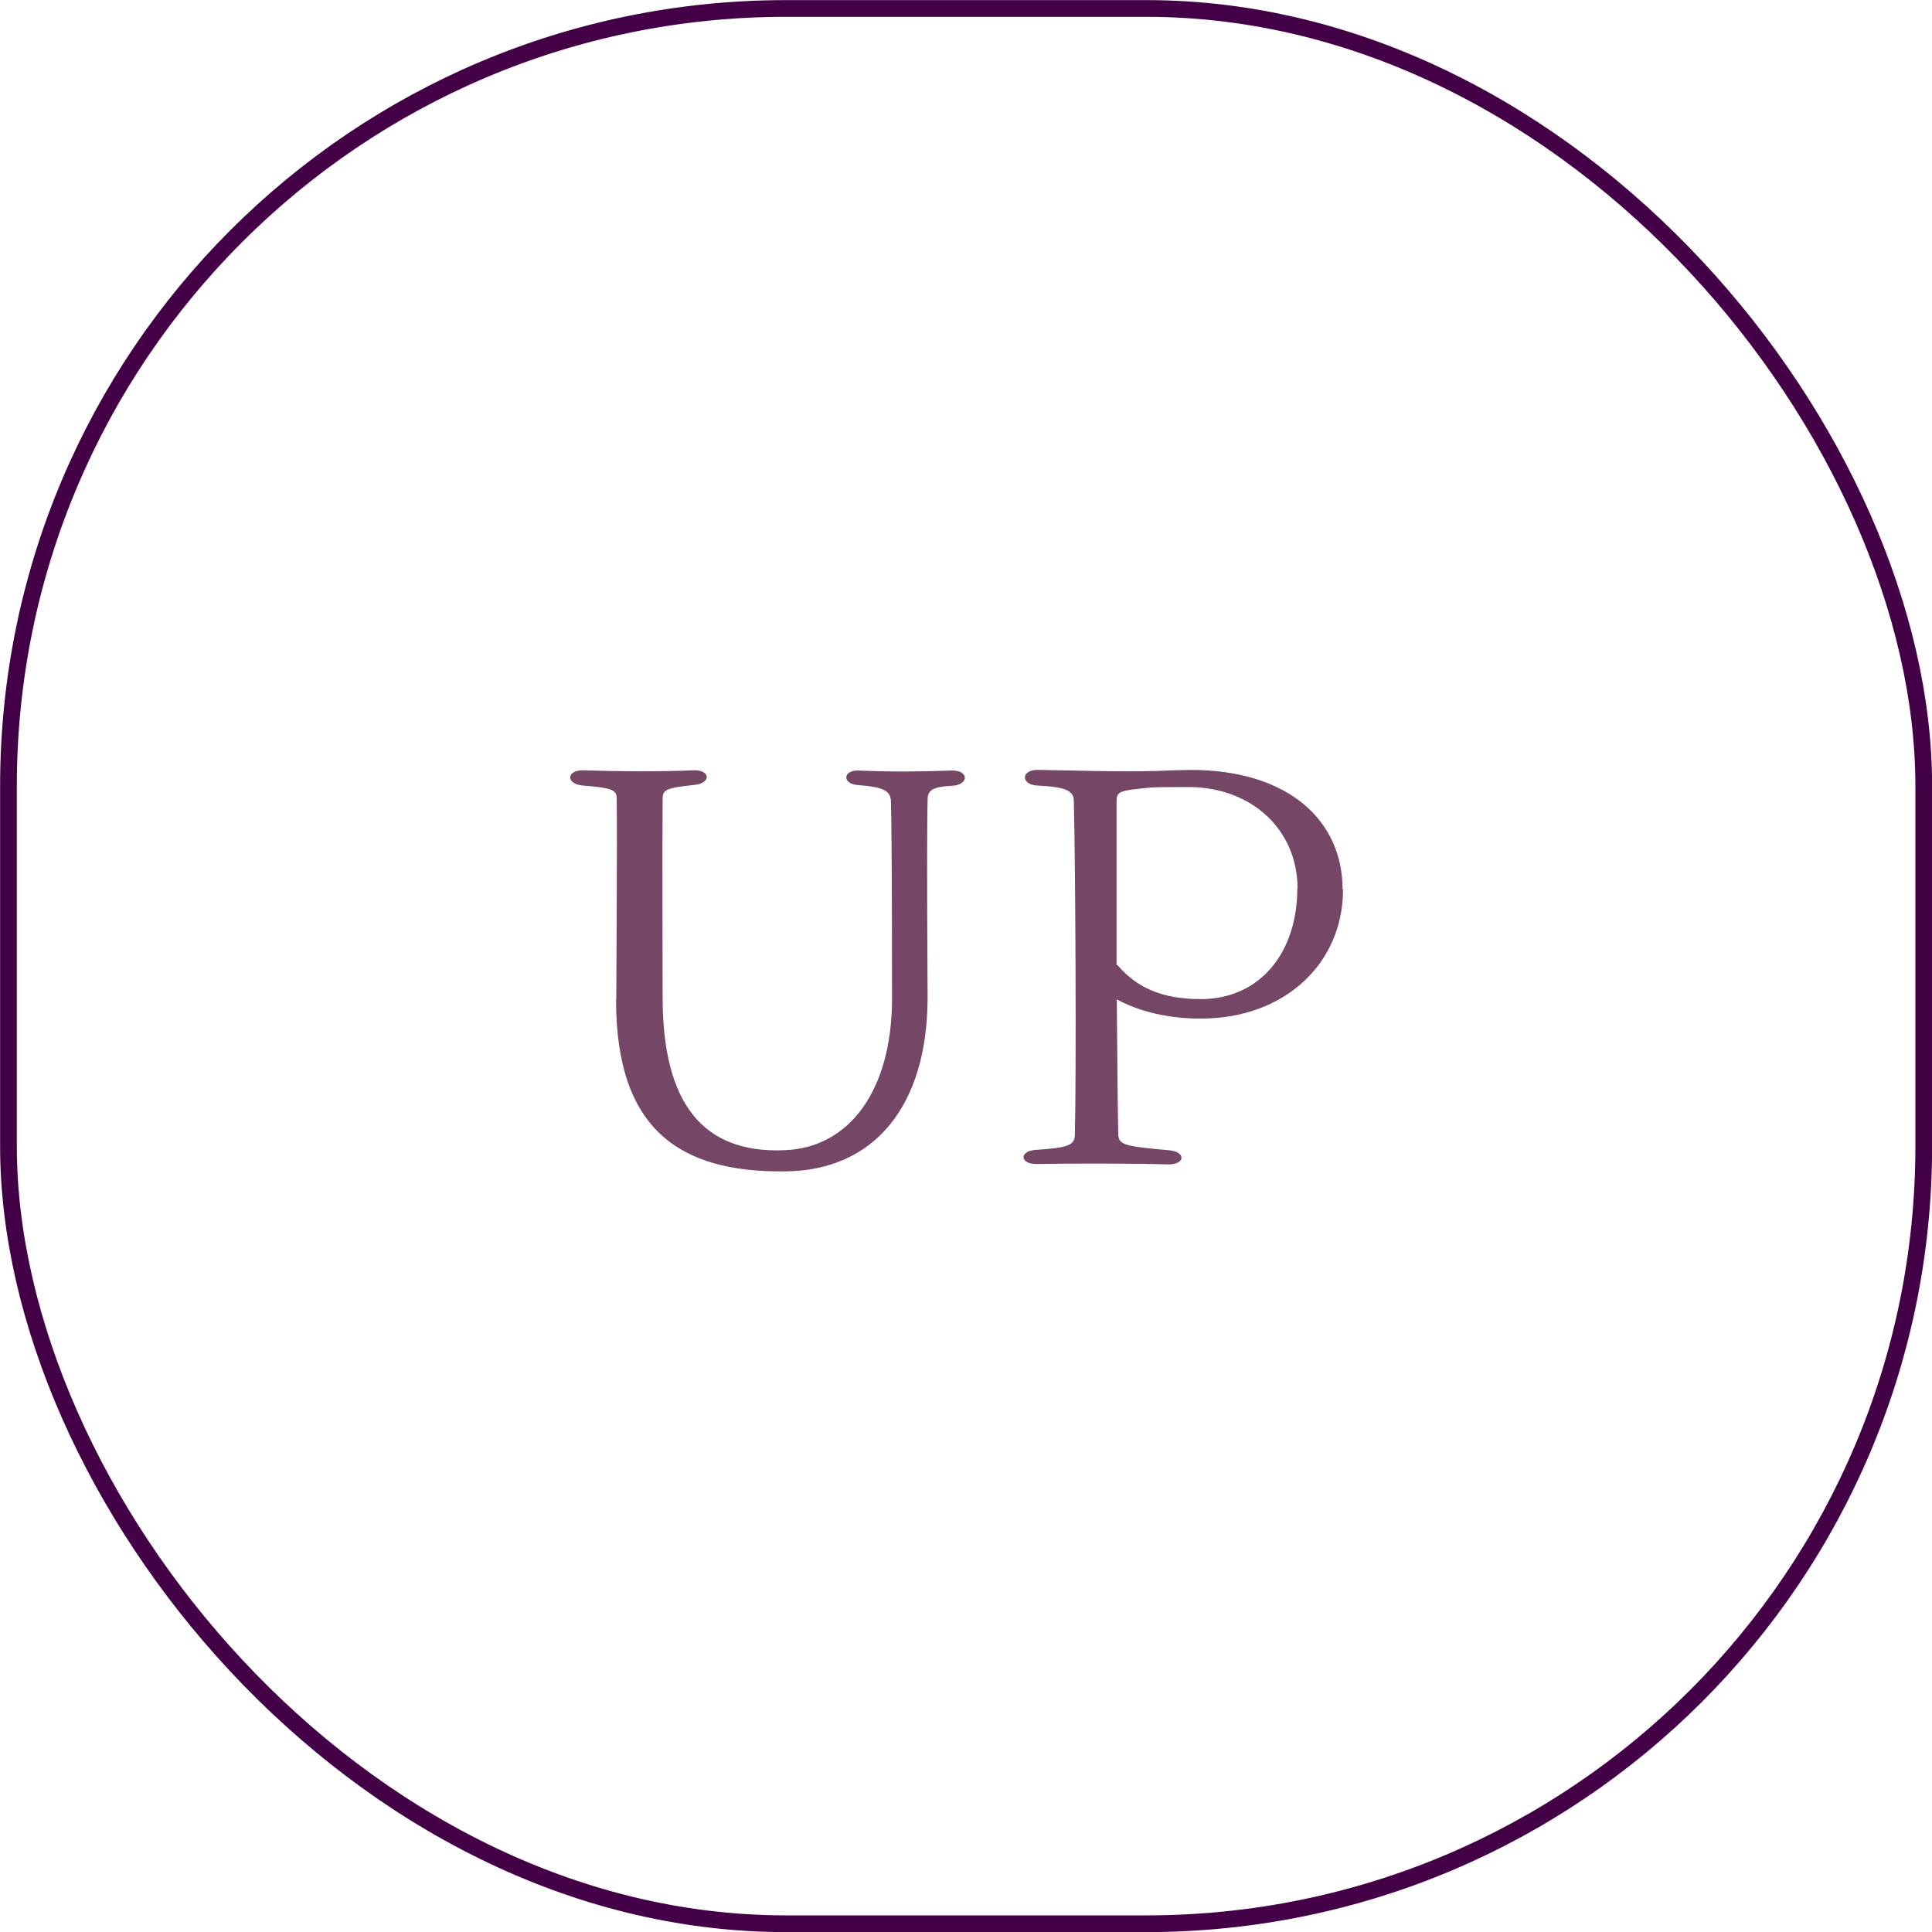 <?xml version="1.0" encoding="UTF-8"?><svg id="_レイヤー_2" xmlns="http://www.w3.org/2000/svg" viewBox="0 0 91.29 91.29"><defs><style>.cls-1{fill:#754666;stroke-width:0px;}.cls-2{fill:none;stroke:#440047;stroke-miterlimit:10;stroke-width:.79px;}</style></defs><g id="_レイヤー_2-2"><rect class="cls-2" x=".4" y=".4" width="90.5" height="90.5" rx="36.74" ry="36.74"/><path class="cls-1" d="M29.12,47.24c0-1.04.05-7.38.02-9.53,0-.4-.3-.49-1.58-.59-.86-.07-.81-.77.07-.72,1.41.05,3.43.07,5.11,0,.84-.05.89.62.05.69-1.43.15-1.48.25-1.48.72-.02,1.97,0,8.44,0,9.31,0,4.99,1.88,7.38,5.73,7.23,3.11-.1,5.09-2.84,5.11-7.11,0-.94,0-7.53-.05-9.33,0-.52-.3-.72-1.51-.81-.82-.03-.79-.74.02-.69,1.7.07,2.89.05,4.3,0,.89-.05.91.69.05.72-.91.05-1.13.22-1.13.67-.05,2.27,0,8.39,0,9.33,0,5.09-2.49,8.2-6.77,8.22-4.94.05-7.95-1.98-7.95-8.1Z"/><path class="cls-1" d="M63.46,42.03c0,3.48-2.74,6.1-6.72,6.1-1.51,0-2.89-.32-3.97-.91.02,2.91.05,5.53.07,6.37.02.49.22.57,2.39.76.81.07.79.67-.02.67-1.7-.05-4.54-.05-6.15-.02-.89.05-.94-.64-.07-.67,1.51-.1,1.8-.22,1.8-.74.07-2.89.03-12.67-.05-15.73,0-.49-.35-.67-1.68-.74-.86-.02-.84-.79.05-.74,1.46.02,3.8.1,5.48.05h.02c.47-.02,1.33-.05,1.65-.05,4.62,0,7.18,2.39,7.18,5.65ZM61.31,41.98c0-2.74-2.12-4.74-5.04-4.79-.84,0-1.53,0-1.88.02-1.53.15-1.63.17-1.63.69v7.68s.05.03.07.05c.89,1.04,2.1,1.58,3.9,1.58,2.81,0,4.57-2.2,4.57-5.23Z"/></g></svg>